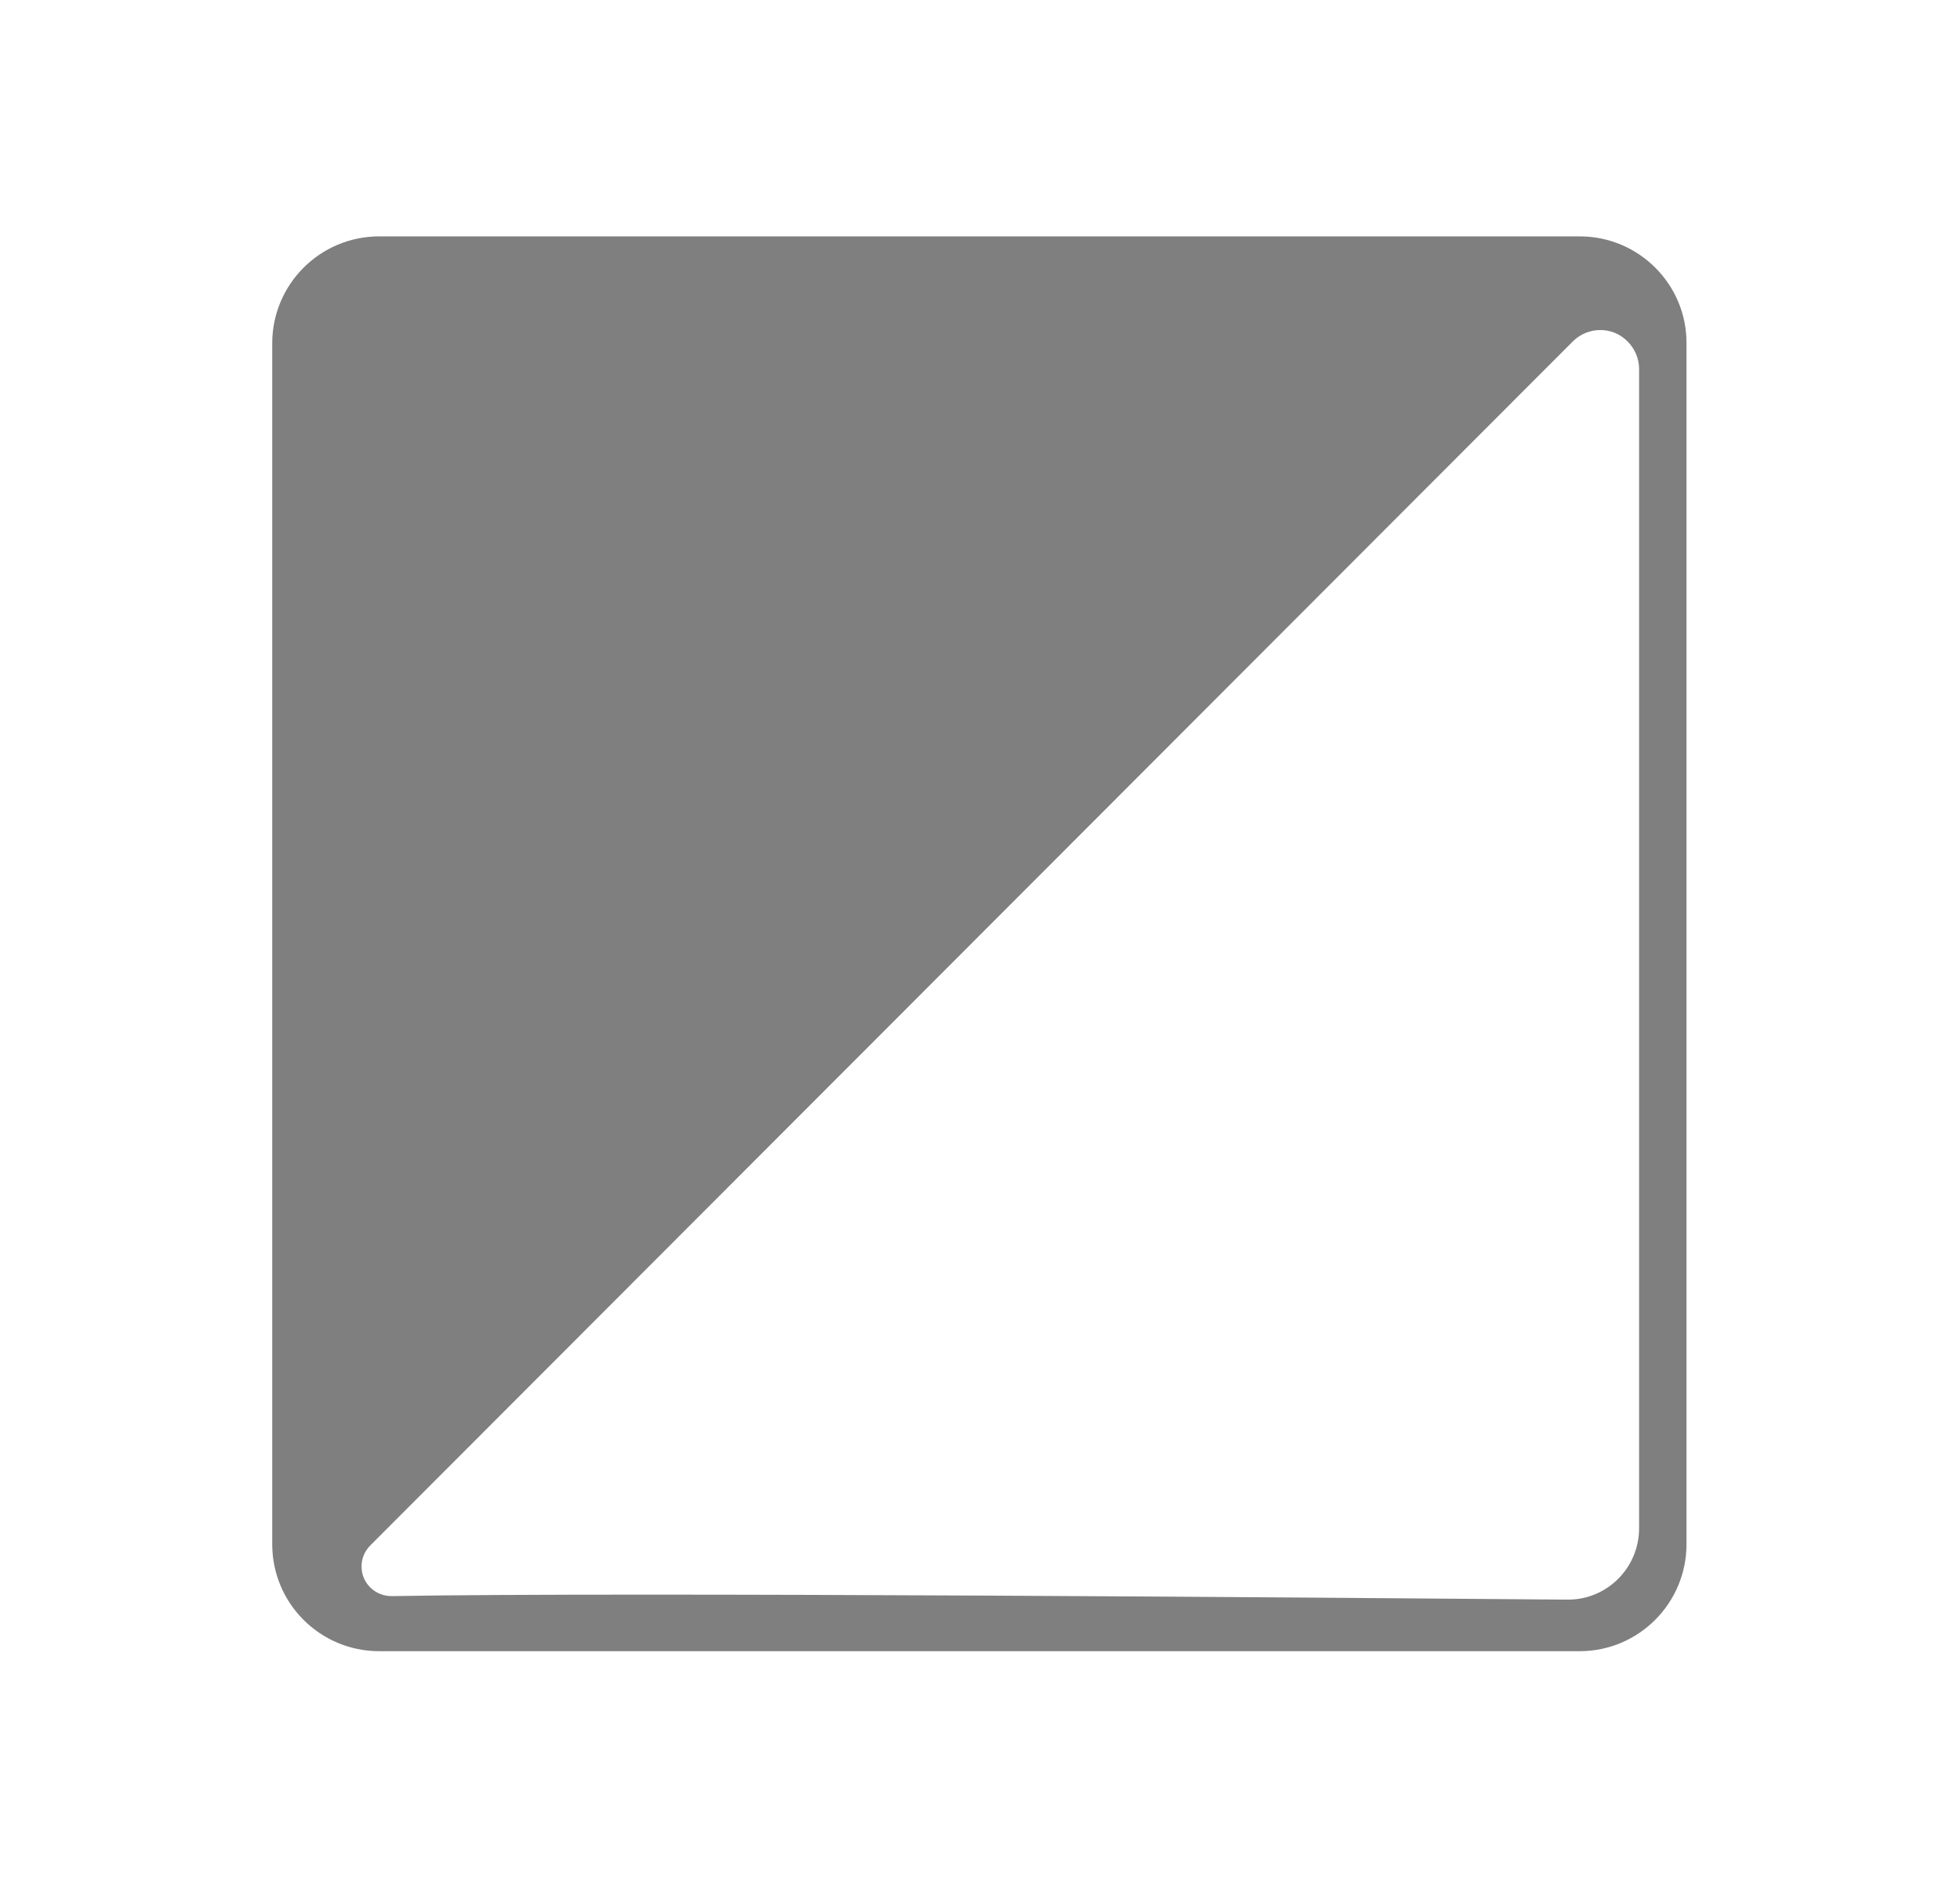 <?xml version="1.0" encoding="utf-8"?>
<!-- Generator: Adobe Illustrator 16.0.3, SVG Export Plug-In . SVG Version: 6.00 Build 0)  -->
<!DOCTYPE svg PUBLIC "-//W3C//DTD SVG 1.1//EN" "http://www.w3.org/Graphics/SVG/1.1/DTD/svg11.dtd">
<svg version="1.1" id="Calque_1" xmlns="http://www.w3.org/2000/svg" xmlns:xlink="http://www.w3.org/1999/xlink" x="0px" y="0px"
	 width="612px" height="592px" viewBox="0 101.5 612 592" style="enable-background:new 0 101.5 612 592;" xml:space="preserve">
<style type="text/css">
<![CDATA[
	.st0{fill:#7F7F7F;}
]]>
</style>
<title>contraste</title>
<path class="st0" d="M493.3,175.3H118.4c-18.5,0-33.4,15-33.4,33.4v374.9c0,18.5,15,33.4,33.4,33.4l0,0h374.8
	c18.5,0,33.4-15,33.4-33.4l0,0V208.7C526.7,190.3,511.7,175.3,493.3,175.3z M511.8,578.6c0,12.3-9.9,22.3-22.2,22.3
	c-71.8-0.6-294-2.4-367.2-1.1c-5.1,0.1-9.4-3.9-9.5-9c-0.1-2.5,0.9-5,2.7-6.8l375.5-375.9c4.7-4.7,12.4-4.8,17.1,0
	c2.3,2.3,3.6,5.4,3.6,8.6V578.6z"/>
</svg>
